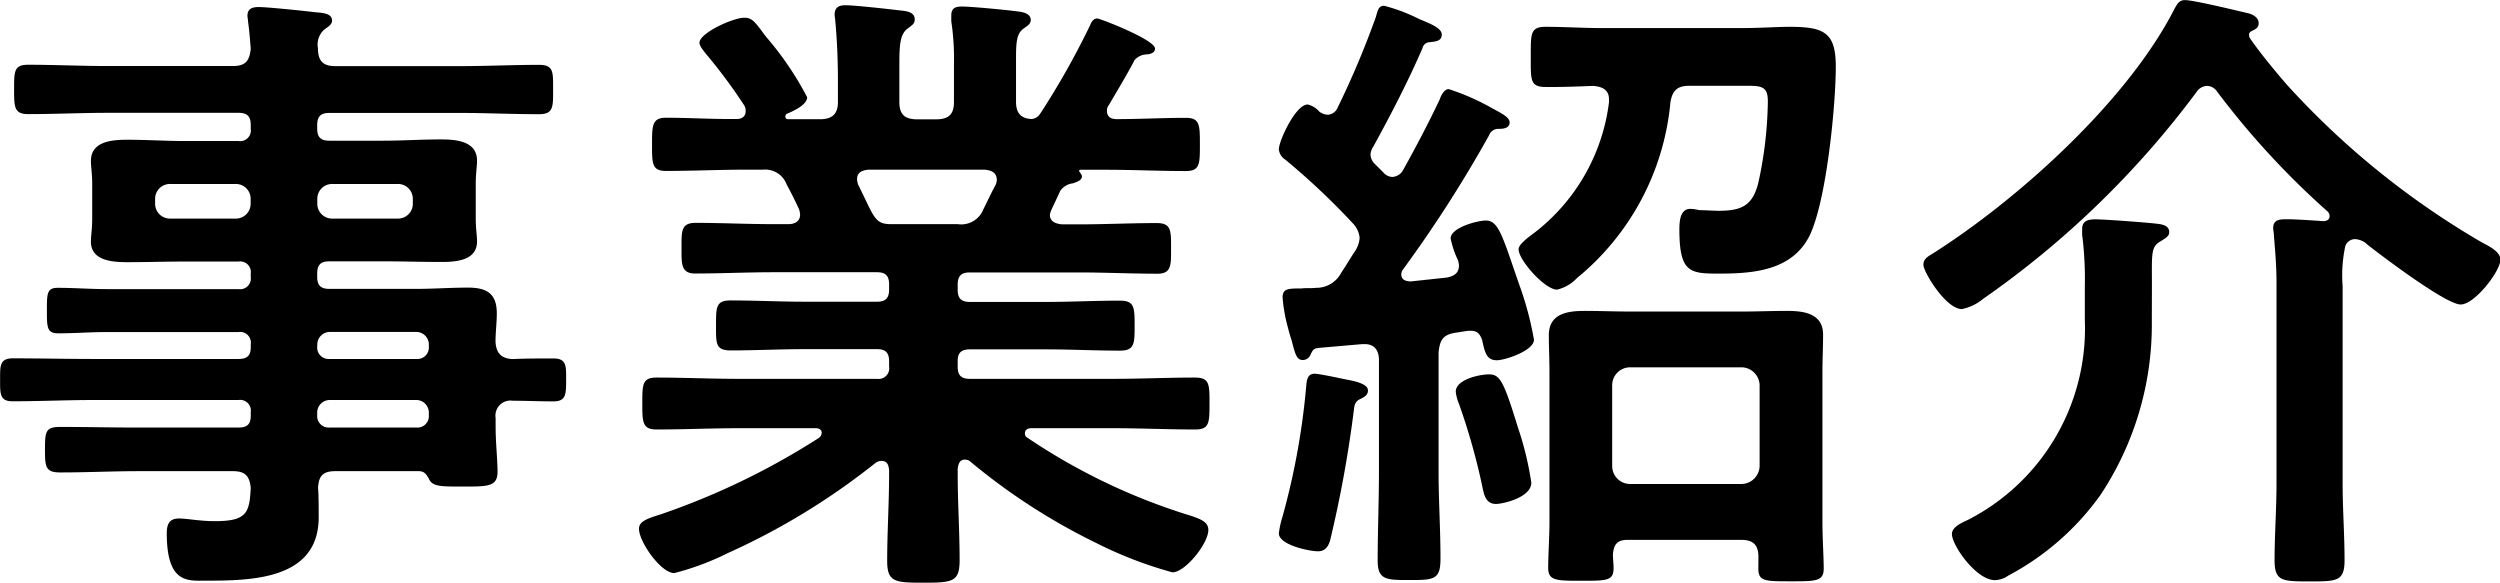 <svg xmlns="http://www.w3.org/2000/svg" width="93.6" height="21.816" viewBox="0 0 93.6 21.816">
  <path id="about_title_sp" d="M-34.752-12.72a.555.555,0,0,1,.576-.576h2.424a.555.555,0,0,1,.576.576v.144a.555.555,0,0,1-.576.576h-2.424a.555.555,0,0,1-.576-.576Zm-3.072-.576a.555.555,0,0,1,.576.576v.144a.555.555,0,0,1-.576.576h-2.424a.555.555,0,0,1-.576-.576v-.144a.555.555,0,0,1,.576-.576Zm6.792,8.088a.472.472,0,0,1,.456.456v.12a.428.428,0,0,1-.456.456H-34.3a.428.428,0,0,1-.456-.456v-.12a.472.472,0,0,1,.456-.456ZM-34.752-7.3a.472.472,0,0,1,.456-.456h3.264a.472.472,0,0,1,.456.456v.1a.428.428,0,0,1-.456.456H-34.3a.428.428,0,0,1-.456-.456Zm6.672-.1c0-.336.048-.7.048-1.056,0-.744-.384-.96-1.08-.96-.648,0-1.3.048-1.944.048H-34.3c-.336,0-.456-.144-.456-.456v-.12c0-.336.144-.456.456-.456H-32.3c.744,0,1.464.024,2.184.024.552,0,1.344-.048,1.344-.768,0-.24-.048-.456-.048-.864v-1.3c0-.408.048-.624.048-.864,0-.744-.816-.792-1.368-.792-.72,0-1.44.048-2.16.048H-34.3c-.336,0-.456-.144-.456-.456V-15.5c0-.336.144-.456.456-.456h4.872c.984,0,1.992.048,2.976.048.552,0,.528-.288.528-.936s.024-.912-.528-.912c-.984,0-1.968.048-2.976.048H-34.08c-.456,0-.648-.192-.648-.672a.748.748,0,0,1,.24-.7c.168-.12.288-.192.288-.336,0-.288-.408-.288-.648-.312-.384-.048-1.776-.192-2.088-.192-.24,0-.432.048-.432.336,0,.048.024.144.024.216.048.336.072.672.1,1.008-.048.48-.216.648-.672.648H-42.6c-.984,0-1.992-.048-2.976-.048-.528,0-.528.24-.528.912s0,.936.528.936c1.008,0,1.992-.048,2.976-.048h4.9c.312,0,.456.12.456.456v.144a.4.4,0,0,1-.456.456H-39.7c-.72,0-1.44-.048-2.16-.048-.552,0-1.368.048-1.368.792,0,.24.048.456.048.864V-12c0,.408-.048.624-.048.864,0,.72.816.768,1.368.768.72,0,1.44-.024,2.16-.024H-37.7a.4.4,0,0,1,.456.456v.12a.4.4,0,0,1-.456.456h-4.944c-.6,0-1.224-.048-1.824-.048-.408,0-.408.216-.408.84,0,.648,0,.864.432.864.6,0,1.2-.048,1.8-.048H-37.7a.4.4,0,0,1,.456.456v.12c0,.312-.144.432-.456.432h-5.4c-1.008,0-2.04-.024-3.048-.024-.5,0-.48.288-.48.792s-.024.816.456.816c1.032,0,2.064-.048,3.072-.048h5.4a.4.4,0,0,1,.456.456v.144c0,.312-.144.432-.456.432h-3.744c-.96,0-1.944-.024-2.928-.024-.552,0-.576.168-.576.84s.024.864.576.864c.984,0,1.968-.048,2.928-.048h3.528c.456,0,.624.168.672.624-.048.936-.144,1.248-1.344,1.248-.576,0-1.032-.1-1.344-.1-.36,0-.456.216-.456.552,0,1.9.792,1.776,1.464,1.776,1.752,0,4.224-.048,4.224-2.376,0-.24,0-.864-.024-1.1.024-.456.192-.624.648-.624h3.12c.216,0,.288.12.384.288.12.288.456.288,1.176.288,1.008,0,1.392.024,1.392-.552,0-.456-.072-1.08-.072-1.7v-.312a.564.564,0,0,1,.648-.648c.5,0,1.008.024,1.512.024.48,0,.48-.264.48-.816,0-.5.024-.792-.48-.792s-1.008,0-1.536.024C-27.864-6.768-28.056-6.96-28.08-7.392Zm14.808-4.392c-.624,0-.624-.264-1.224-1.464a.7.7,0,0,1-.048-.216c0-.264.192-.336.432-.36h4.344c.24.024.456.1.456.384a.452.452,0,0,1-.048.192c-.168.312-.312.624-.456.912a.89.89,0,0,1-.96.552Zm5.592-4.152a.406.406,0,0,1-.336.216c-.432-.024-.576-.264-.576-.648V-18c0-.6.024-.912.264-1.1.168-.12.288-.192.288-.336,0-.288-.408-.312-.624-.336-.36-.048-1.632-.168-1.944-.168-.24,0-.408.048-.408.336v.216a9.588,9.588,0,0,1,.1,1.656v1.368c0,.456-.192.648-.672.648h-.7c-.48,0-.672-.192-.672-.648v-1.416c0-.7.024-1.1.288-1.32.192-.144.288-.192.288-.36,0-.288-.336-.312-.576-.336-.384-.048-1.68-.192-2.016-.192-.24,0-.408.072-.408.36,0,.072.024.144.024.216.072.768.1,1.536.1,2.3v.744c0,.456-.216.648-.672.648h-1.176c-.072,0-.12-.024-.12-.1a.125.125,0,0,1,.048-.1c.24-.1.768-.336.768-.624a11.824,11.824,0,0,0-1.512-2.232q-.144-.18-.216-.288c-.264-.336-.36-.456-.624-.456-.432,0-1.68.576-1.68.936,0,.12.144.288.216.384a19.925,19.925,0,0,1,1.464,1.968.357.357,0,0,1,.048.216c0,.216-.168.288-.336.288h-.264c-.792,0-1.584-.048-2.376-.048-.528,0-.528.288-.528,1.008s0,.984.528.984c1.008,0,1.992-.048,3-.048h.624a.859.859,0,0,1,.888.552c.168.312.312.6.456.912a.7.7,0,0,1,.048.216c0,.36-.384.36-.432.36h-.552c-.984,0-1.944-.048-2.928-.048-.552,0-.528.312-.528.96,0,.552-.024.936.5.936.984,0,1.968-.048,2.952-.048H-13.8c.312,0,.456.12.456.456v.192c0,.336-.144.456-.456.456h-2.712c-.912,0-1.848-.048-2.76-.048-.552,0-.552.24-.552.936,0,.672-.024.936.552.936.912,0,1.848-.048,2.76-.048H-13.8c.312,0,.456.12.456.456v.192A.4.4,0,0,1-13.8-6h-5.184c-1.008,0-2.04-.048-3.072-.048-.528,0-.528.264-.528.96s0,.984.528.984c1.032,0,2.064-.048,3.072-.048h2.9c.1,0,.216.048.216.168a.249.249,0,0,1-.1.192,27.349,27.349,0,0,1-5.9,2.856c-.528.168-.84.264-.84.552,0,.48.816,1.656,1.32,1.656A9.892,9.892,0,0,0-19.392.528a25.961,25.961,0,0,0,5.544-3.384.387.387,0,0,1,.216-.072c.216,0,.264.144.288.336v.168c0,1.08-.072,2.16-.072,3.24,0,.792.288.816,1.344.816,1.1,0,1.368-.024,1.368-.84,0-1.08-.072-2.16-.072-3.216V-2.64c.024-.168.072-.336.264-.336a.308.308,0,0,1,.24.1A23.306,23.306,0,0,0-5.592.144a15.153,15.153,0,0,0,2.856,1.1c.48,0,1.344-1.08,1.344-1.584,0-.288-.24-.408-.792-.576A22.9,22.9,0,0,1-8.16-3.792a.181.181,0,0,1-.1-.168c0-.144.12-.192.24-.192h3.072c1.008,0,2.04.048,3.072.048.528,0,.528-.264.528-.984s0-.96-.552-.96c-1.032,0-2.04.048-3.048.048H-10.32c-.336,0-.456-.144-.456-.456v-.216c0-.312.144-.432.456-.432h2.856c.912,0,1.824.048,2.76.048.552,0,.552-.264.552-.936s0-.936-.552-.936c-.936,0-1.848.048-2.76.048H-10.32c-.336,0-.456-.144-.456-.456v-.192c0-.336.144-.456.456-.456h4.08c.984,0,1.968.048,2.952.048.528,0,.5-.36.5-.936,0-.648.024-.96-.528-.96-.984,0-1.944.048-2.928.048h-.624c-.24-.024-.456-.1-.456-.36a.763.763,0,0,1,.072-.216c.1-.216.216-.456.312-.672a.664.664,0,0,1,.48-.288c.12-.048.336-.1.336-.264,0-.048-.048-.1-.072-.144-.048-.048-.048-.1.024-.1h.936c1.008,0,1.992.048,3,.048.528,0,.528-.264.528-.984,0-.744,0-1.008-.528-1.008-.864,0-1.728.048-2.592.048-.192,0-.36-.072-.36-.312a.335.335,0,0,1,.072-.216c.24-.408.744-1.248.96-1.68a.635.635,0,0,1,.456-.216c.048,0,.312-.024.312-.216,0-.336-2.064-1.128-2.16-1.128-.144,0-.216.12-.264.24A30.036,30.036,0,0,1-7.68-15.936ZM10.7-2.112a11.724,11.724,0,0,0-.5-2.064C9.672-5.9,9.528-6.168,9.12-6.168c-.36,0-1.248.192-1.248.648a1.6,1.6,0,0,0,.12.456,24.173,24.173,0,0,1,.864,3.048c.072.336.12.7.528.7C9.648-1.32,10.7-1.56,10.7-2.112ZM4.584-5.568c0-.264-.576-.36-.816-.408S2.76-6.192,2.592-6.192c-.264,0-.288.216-.312.384A27.073,27.073,0,0,1,1.392-.864a3.529,3.529,0,0,0-.144.648c0,.432,1.128.672,1.464.672.264,0,.384-.168.456-.408a44.826,44.826,0,0,0,.888-4.872c.024-.216.048-.336.264-.432C4.464-5.328,4.584-5.4,4.584-5.568Zm8.424-11.4c.312.024.6.12.6.5v.12a7.3,7.3,0,0,1-2.784,4.872c-.192.144-.6.432-.6.624,0,.408.984,1.512,1.44,1.512a1.486,1.486,0,0,0,.744-.432,9.639,9.639,0,0,0,3.5-6.576c.072-.456.264-.624.72-.624h2.184c.528,0,.744.048.744.576a14.9,14.9,0,0,1-.36,3.072c-.216.84-.624,1.032-1.488,1.032-.168,0-.528-.024-.72-.024a1.621,1.621,0,0,0-.336-.048c-.384,0-.408.48-.408.768,0,1.608.384,1.656,1.464,1.656,1.272,0,2.712-.1,3.384-1.368.648-1.248,1.008-4.9,1.008-6.384,0-1.272-.432-1.488-1.728-1.488-.5,0-1.1.048-1.872.048H13.368c-.7,0-1.416-.048-2.136-.048-.576,0-.552.264-.552,1.152,0,.84-.024,1.1.552,1.1C11.784-16.92,12.432-16.944,13.008-16.968ZM14.4-2.064a.671.671,0,0,1-.672-.672V-5.76a.671.671,0,0,1,.672-.672h4.176a.687.687,0,0,1,.672.672v3.024a.687.687,0,0,1-.672.672ZM19.2,1.1c0,.48.24.48,1.224.48.936,0,1.224,0,1.224-.48C21.648.7,21.6-.048,21.6-.624V-6.24c0-.48.024-.936.024-1.416,0-.792-.72-.888-1.344-.888-.576,0-1.128.024-1.7.024H14.4c-.576,0-1.128-.024-1.7-.024-.648,0-1.344.1-1.344.912,0,.432.024.888.024,1.392V-.648c0,.552-.048,1.248-.048,1.728s.312.48,1.248.48c.96,0,1.2,0,1.2-.48,0-.168-.024-.336-.024-.5.024-.384.168-.552.552-.552h4.248c.456,0,.648.192.648.648ZM2.76-16.008a.819.819,0,0,0-.432-.264c-.456,0-1.08,1.368-1.08,1.68a.515.515,0,0,0,.24.384,26.649,26.649,0,0,1,2.544,2.4.893.893,0,0,1,.24.528,1.019,1.019,0,0,1-.144.456c-.192.288-.36.576-.552.864a1.042,1.042,0,0,1-.936.552c-.192.024-.36,0-.552.024-.48,0-.7,0-.7.336a5.914,5.914,0,0,0,.192,1.1q.072.288.144.5c.144.552.192.744.432.744a.326.326,0,0,0,.264-.168c.1-.216.12-.264.336-.288L4.368-7.3h.1c.384,0,.528.264.528.6v4.152c0,1.128-.048,2.232-.048,3.36,0,.72.336.72,1.176.72C7.08,1.536,7.3,1.512,7.3.72c0-1.08-.072-2.16-.072-3.264v-4.44c.048-.48.168-.672.648-.744L8.328-7.8h.12c.24,0,.336.144.408.336.1.432.144.768.552.768.312,0,1.392-.36,1.392-.768a12.022,12.022,0,0,0-.552-2.064c-.624-1.8-.768-2.4-1.248-2.4-.312,0-1.32.264-1.32.672a3.413,3.413,0,0,0,.264.792.7.7,0,0,1,.048.216c0,.312-.216.408-.456.456l-1.344.144c-.168,0-.36-.048-.36-.264A.319.319,0,0,1,5.9-10.1,48.035,48.035,0,0,0,9.12-15.12a.369.369,0,0,1,.36-.24c.12,0,.408,0,.408-.24,0-.192-.288-.336-.648-.528a8.7,8.7,0,0,0-1.632-.72c-.168,0-.288.24-.336.384-.432.912-.888,1.776-1.368,2.64a.487.487,0,0,1-.408.264.458.458,0,0,1-.336-.168l-.312-.312a.51.51,0,0,1-.168-.36.588.588,0,0,1,.1-.288c.624-1.128,1.344-2.52,1.848-3.7a.281.281,0,0,1,.264-.216c.192-.024.456-.024.456-.288,0-.24-.432-.408-.84-.576a6.439,6.439,0,0,0-1.32-.5c-.216,0-.24.192-.312.432a32.954,32.954,0,0,1-1.44,3.408.42.42,0,0,1-.36.24A.565.565,0,0,1,2.76-16.008ZM33.936-9.456c0-1.248-.048-1.488.336-1.7.144-.1.312-.168.312-.336,0-.24-.24-.288-.432-.312-.36-.048-1.992-.168-2.328-.168-.264,0-.5.048-.5.36v.216a13.188,13.188,0,0,1,.1,1.944v1.248A8.047,8.047,0,0,1,27.048-.72c-.216.1-.6.264-.6.528,0,.432.912,1.728,1.608,1.728a.9.9,0,0,0,.5-.168,9.987,9.987,0,0,0,3.456-3.024,11.539,11.539,0,0,0,1.92-6.528Zm2.424-7.32a30.533,30.533,0,0,0,4.128,4.488.249.249,0,0,1,.1.192c0,.144-.12.192-.24.192-.312-.024-1.056-.072-1.344-.072-.264,0-.528,0-.528.336,0,.072.024.144.024.24.048.576.1,1.176.1,1.752v7.584c0,.96-.072,1.9-.072,2.856,0,.792.288.792,1.32.792,1.008,0,1.3,0,1.3-.792,0-.96-.072-1.9-.072-2.856V-9.48a5.128,5.128,0,0,1,.1-1.488.39.39,0,0,1,.36-.264.739.739,0,0,1,.48.216c.552.432,2.928,2.232,3.48,2.232.528,0,1.488-1.248,1.488-1.68,0-.312-.48-.528-.7-.648a30.643,30.643,0,0,1-7.32-5.928c-.432-.5-1.008-1.2-1.368-1.728a.321.321,0,0,1-.024-.12c0-.048.024-.1.12-.144.144-.072.24-.12.24-.288,0-.192-.192-.312-.36-.36-.432-.1-2.064-.5-2.4-.5-.216,0-.288.144-.384.312-1.752,3.456-5.88,7.176-9.12,9.216-.168.1-.288.192-.288.384,0,.264.84,1.656,1.44,1.656A1.826,1.826,0,0,0,27.624-9a34.517,34.517,0,0,0,7.992-7.752A.489.489,0,0,1,36-16.968.456.456,0,0,1,36.36-16.776Z" transform="translate(46.632 20.184)"/>
</svg>
